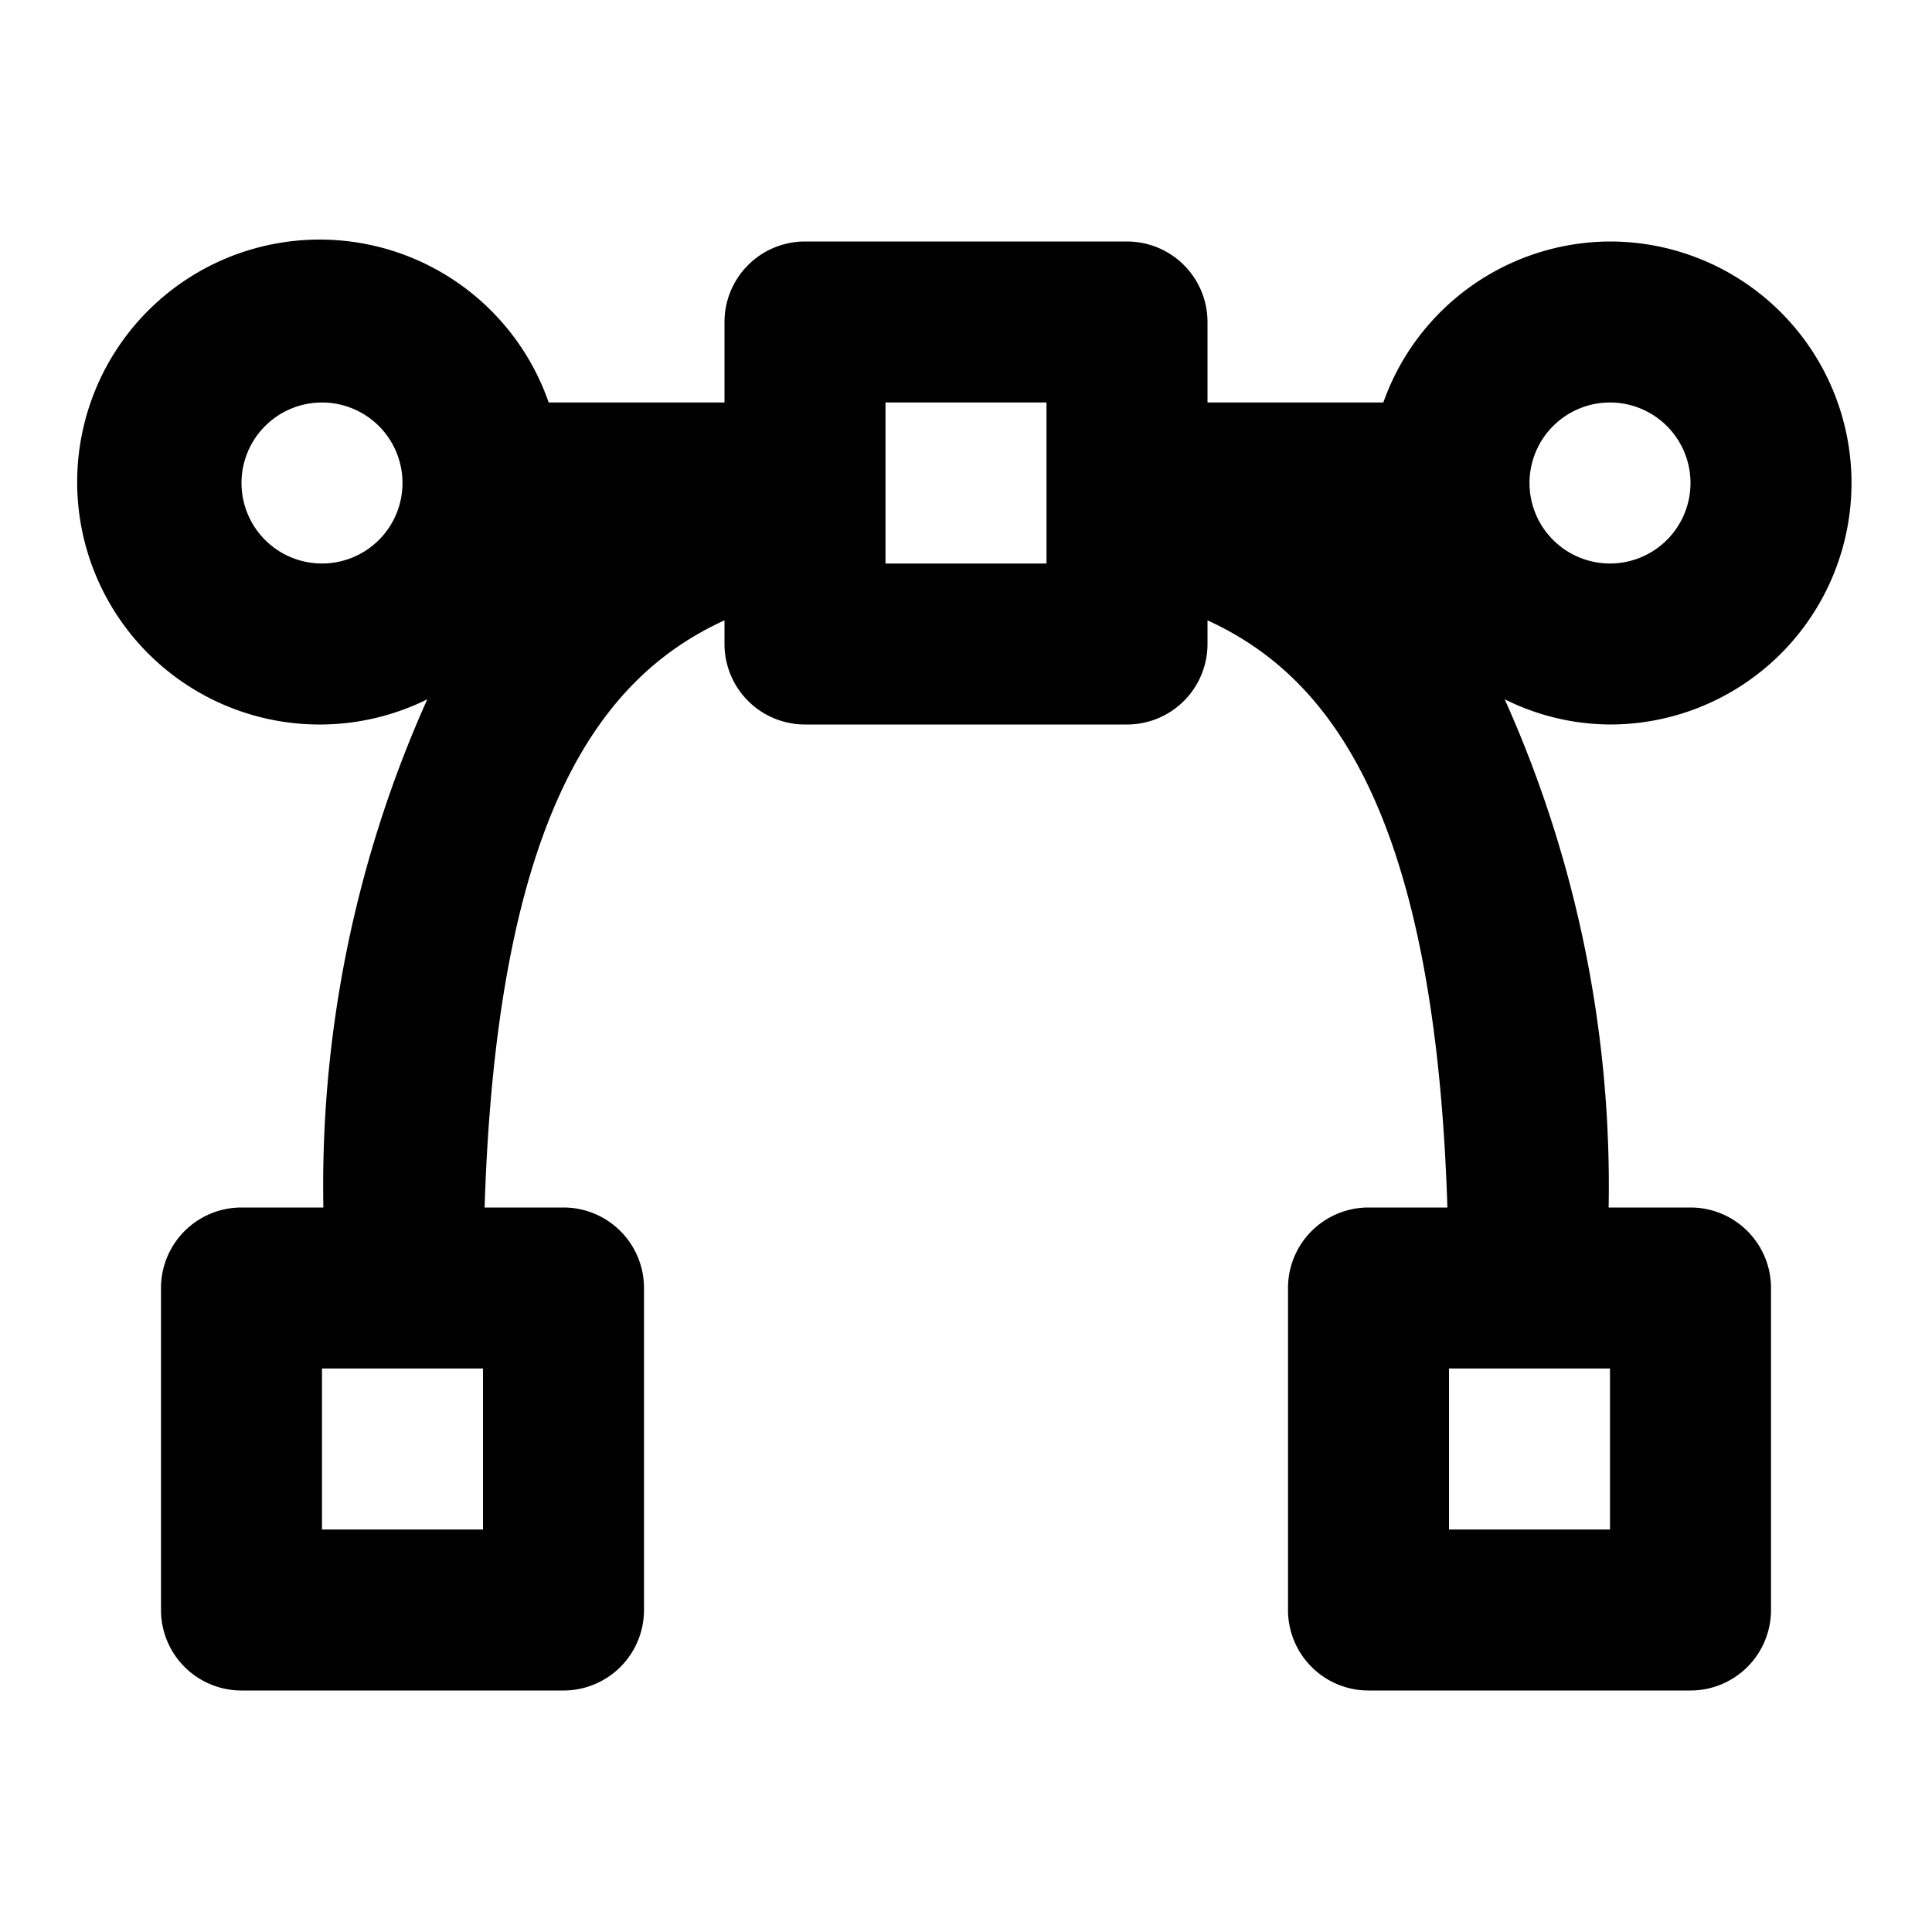 <?xml version="1.0" encoding="utf-8"?>
<svg fill="#000000" width="800px" height="800px" viewBox="0 0 24 24" xmlns="http://www.w3.org/2000/svg"><path d="M20,3a3,3,0,0,0-2.816,2H15V4a1,1,0,0,0-1-1H10A1,1,0,0,0,9,4V5H6.816A3.012,3.012,0,1,0,5.308,8.687,14.764,14.764,0,0,0,4.017,15H3a1,1,0,0,0-1,1v4a1,1,0,0,0,1,1H7a1,1,0,0,0,1-1V16a1,1,0,0,0-1-1H6.02C6.176,10.058,7.5,8.393,9,7.706V8a1,1,0,0,0,1,1h4a1,1,0,0,0,1-1V7.706c1.5.687,2.824,2.352,2.98,7.294H17a1,1,0,0,0-1,1v4a1,1,0,0,0,1,1h4a1,1,0,0,0,1-1V16a1,1,0,0,0-1-1H19.983a14.764,14.764,0,0,0-1.291-6.313A2.966,2.966,0,0,0,20,9a3,3,0,0,0,0-6ZM6,19H4V17H6Zm14,0H18V17h2ZM4,7A1,1,0,1,1,5,6,1,1,0,0,1,4,7Zm9,0H11V5h2Zm7,0a1,1,0,1,1,1-1A1,1,0,0,1,20,7Z"/></svg>